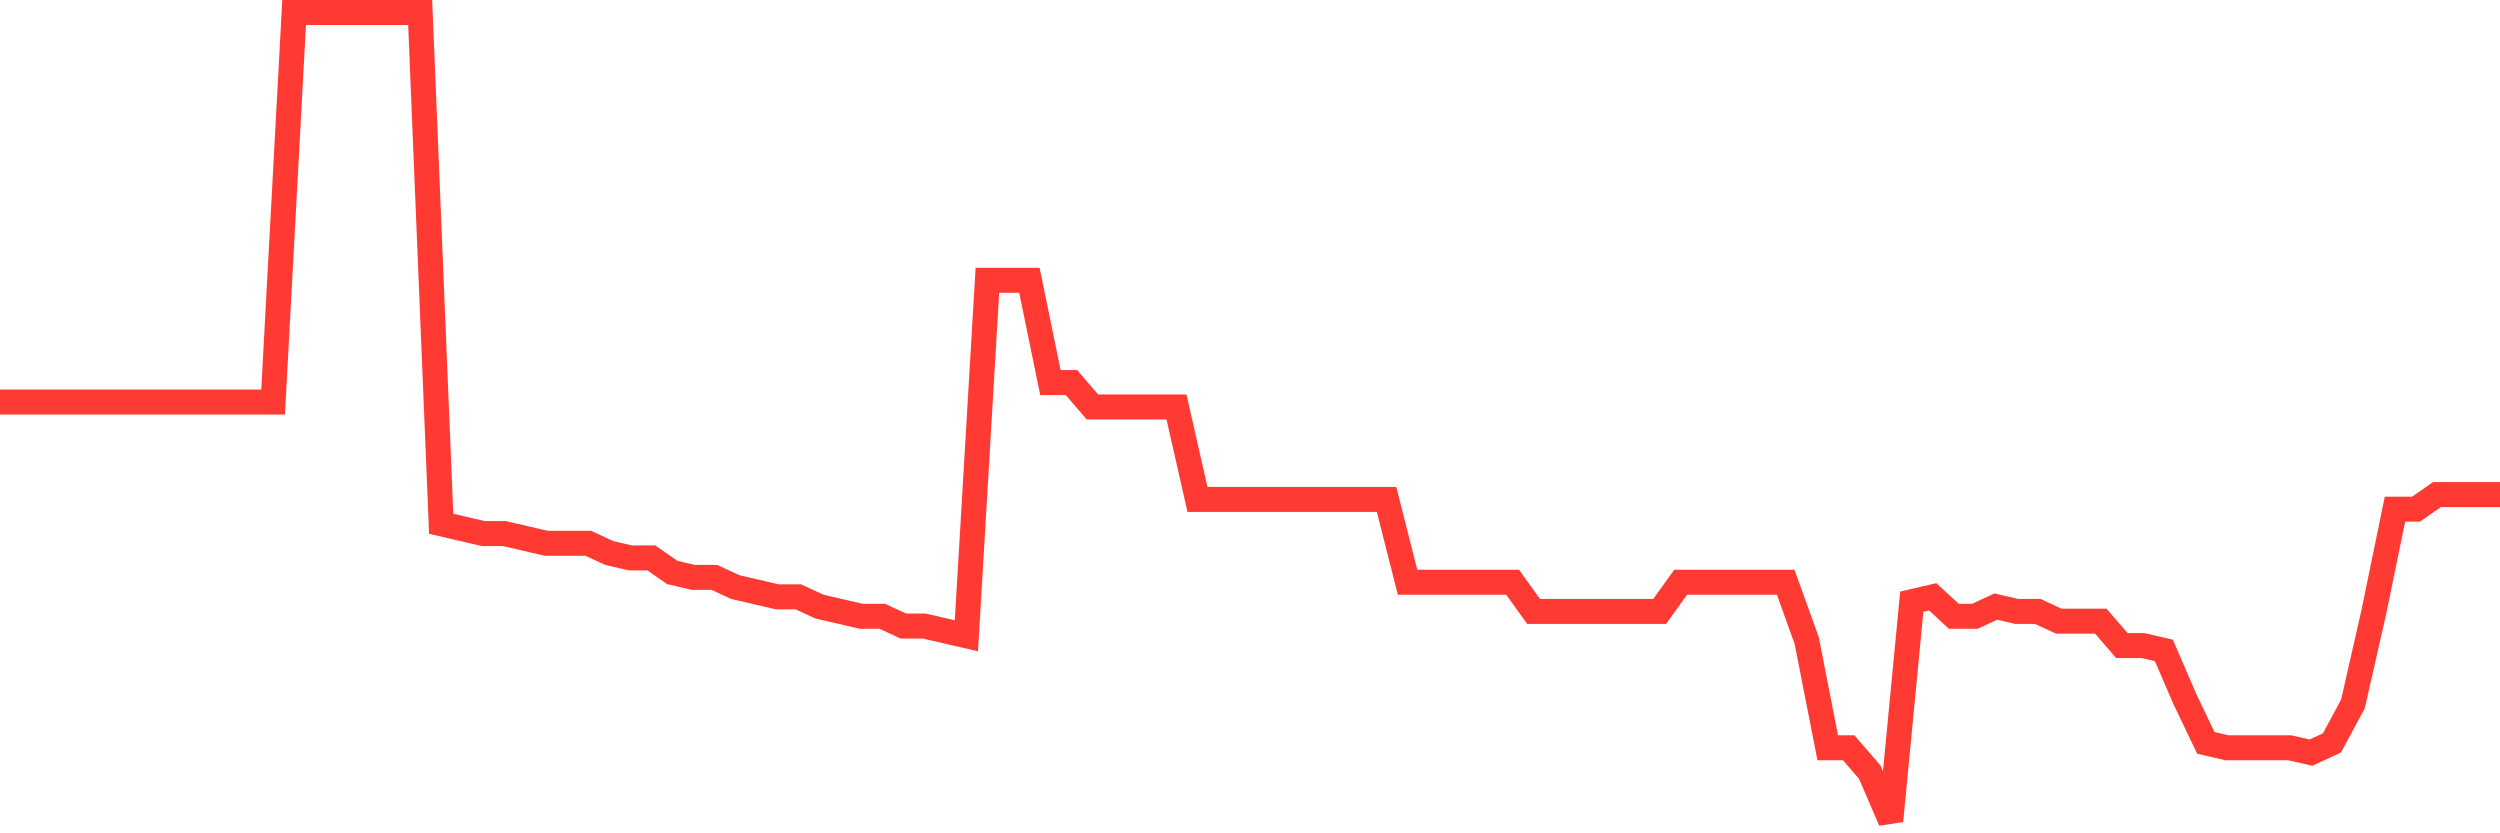<svg
  xmlns="http://www.w3.org/2000/svg"
  xmlns:xlink="http://www.w3.org/1999/xlink"
  width="120"
  height="40"
  viewBox="0 0 120 40"
  preserveAspectRatio="none"
>
  <polyline
    points="0,19.299 1.008,19.299 2.017,19.299 3.025,19.299 4.034,19.299 5.042,19.299 6.05,19.299 7.059,19.299 8.067,19.299 9.076,19.299 10.084,19.299 11.092,19.299 12.101,19.299 13.109,19.299 14.118,0.6 15.126,0.6 16.134,0.6 17.143,0.6 18.151,0.6 19.16,0.6 20.168,0.6 21.176,25.142 22.185,25.376 23.193,25.61 24.202,25.61 25.21,25.843 26.218,26.077 27.227,26.077 28.235,26.077 29.244,26.545 30.252,26.778 31.261,26.778 32.269,27.48 33.277,27.713 34.286,27.713 35.294,28.181 36.303,28.414 37.311,28.648 38.319,28.648 39.328,29.116 40.336,29.349 41.345,29.583 42.353,29.583 43.361,30.051 44.37,30.051 45.378,30.284 46.387,30.518 47.395,13.455 48.403,13.455 49.412,13.455 50.42,18.364 51.429,18.364 52.437,19.533 53.445,19.533 54.454,19.533 55.462,19.533 56.471,19.533 57.479,23.973 58.487,23.973 59.496,23.973 60.504,23.973 61.513,23.973 62.521,23.973 63.529,23.973 64.538,23.973 65.546,23.973 66.555,23.973 67.563,27.947 68.571,27.947 69.58,27.947 70.588,27.947 71.597,27.947 72.605,27.947 73.613,29.349 74.622,29.349 75.63,29.349 76.639,29.349 77.647,29.349 78.655,29.349 79.664,29.349 80.672,27.947 81.681,27.947 82.689,27.947 83.697,27.947 84.706,27.947 85.714,27.947 86.723,30.752 87.731,35.894 88.739,35.894 89.748,37.063 90.756,39.4 91.765,28.882 92.773,28.648 93.782,29.583 94.79,29.583 95.798,29.116 96.807,29.349 97.815,29.349 98.824,29.817 99.832,29.817 100.84,29.817 101.849,30.986 102.857,30.986 103.866,31.219 104.874,33.557 105.882,35.66 106.891,35.894 107.899,35.894 108.908,35.894 109.916,35.894 110.924,36.128 111.933,35.66 112.941,33.79 113.95,29.349 114.958,24.441 115.966,24.441 116.975,23.74 117.983,23.74 118.992,23.74 120,23.74"
    fill="none"
    stroke="#ff3a33"
    stroke-width="1.2"
  >
  </polyline>
</svg>